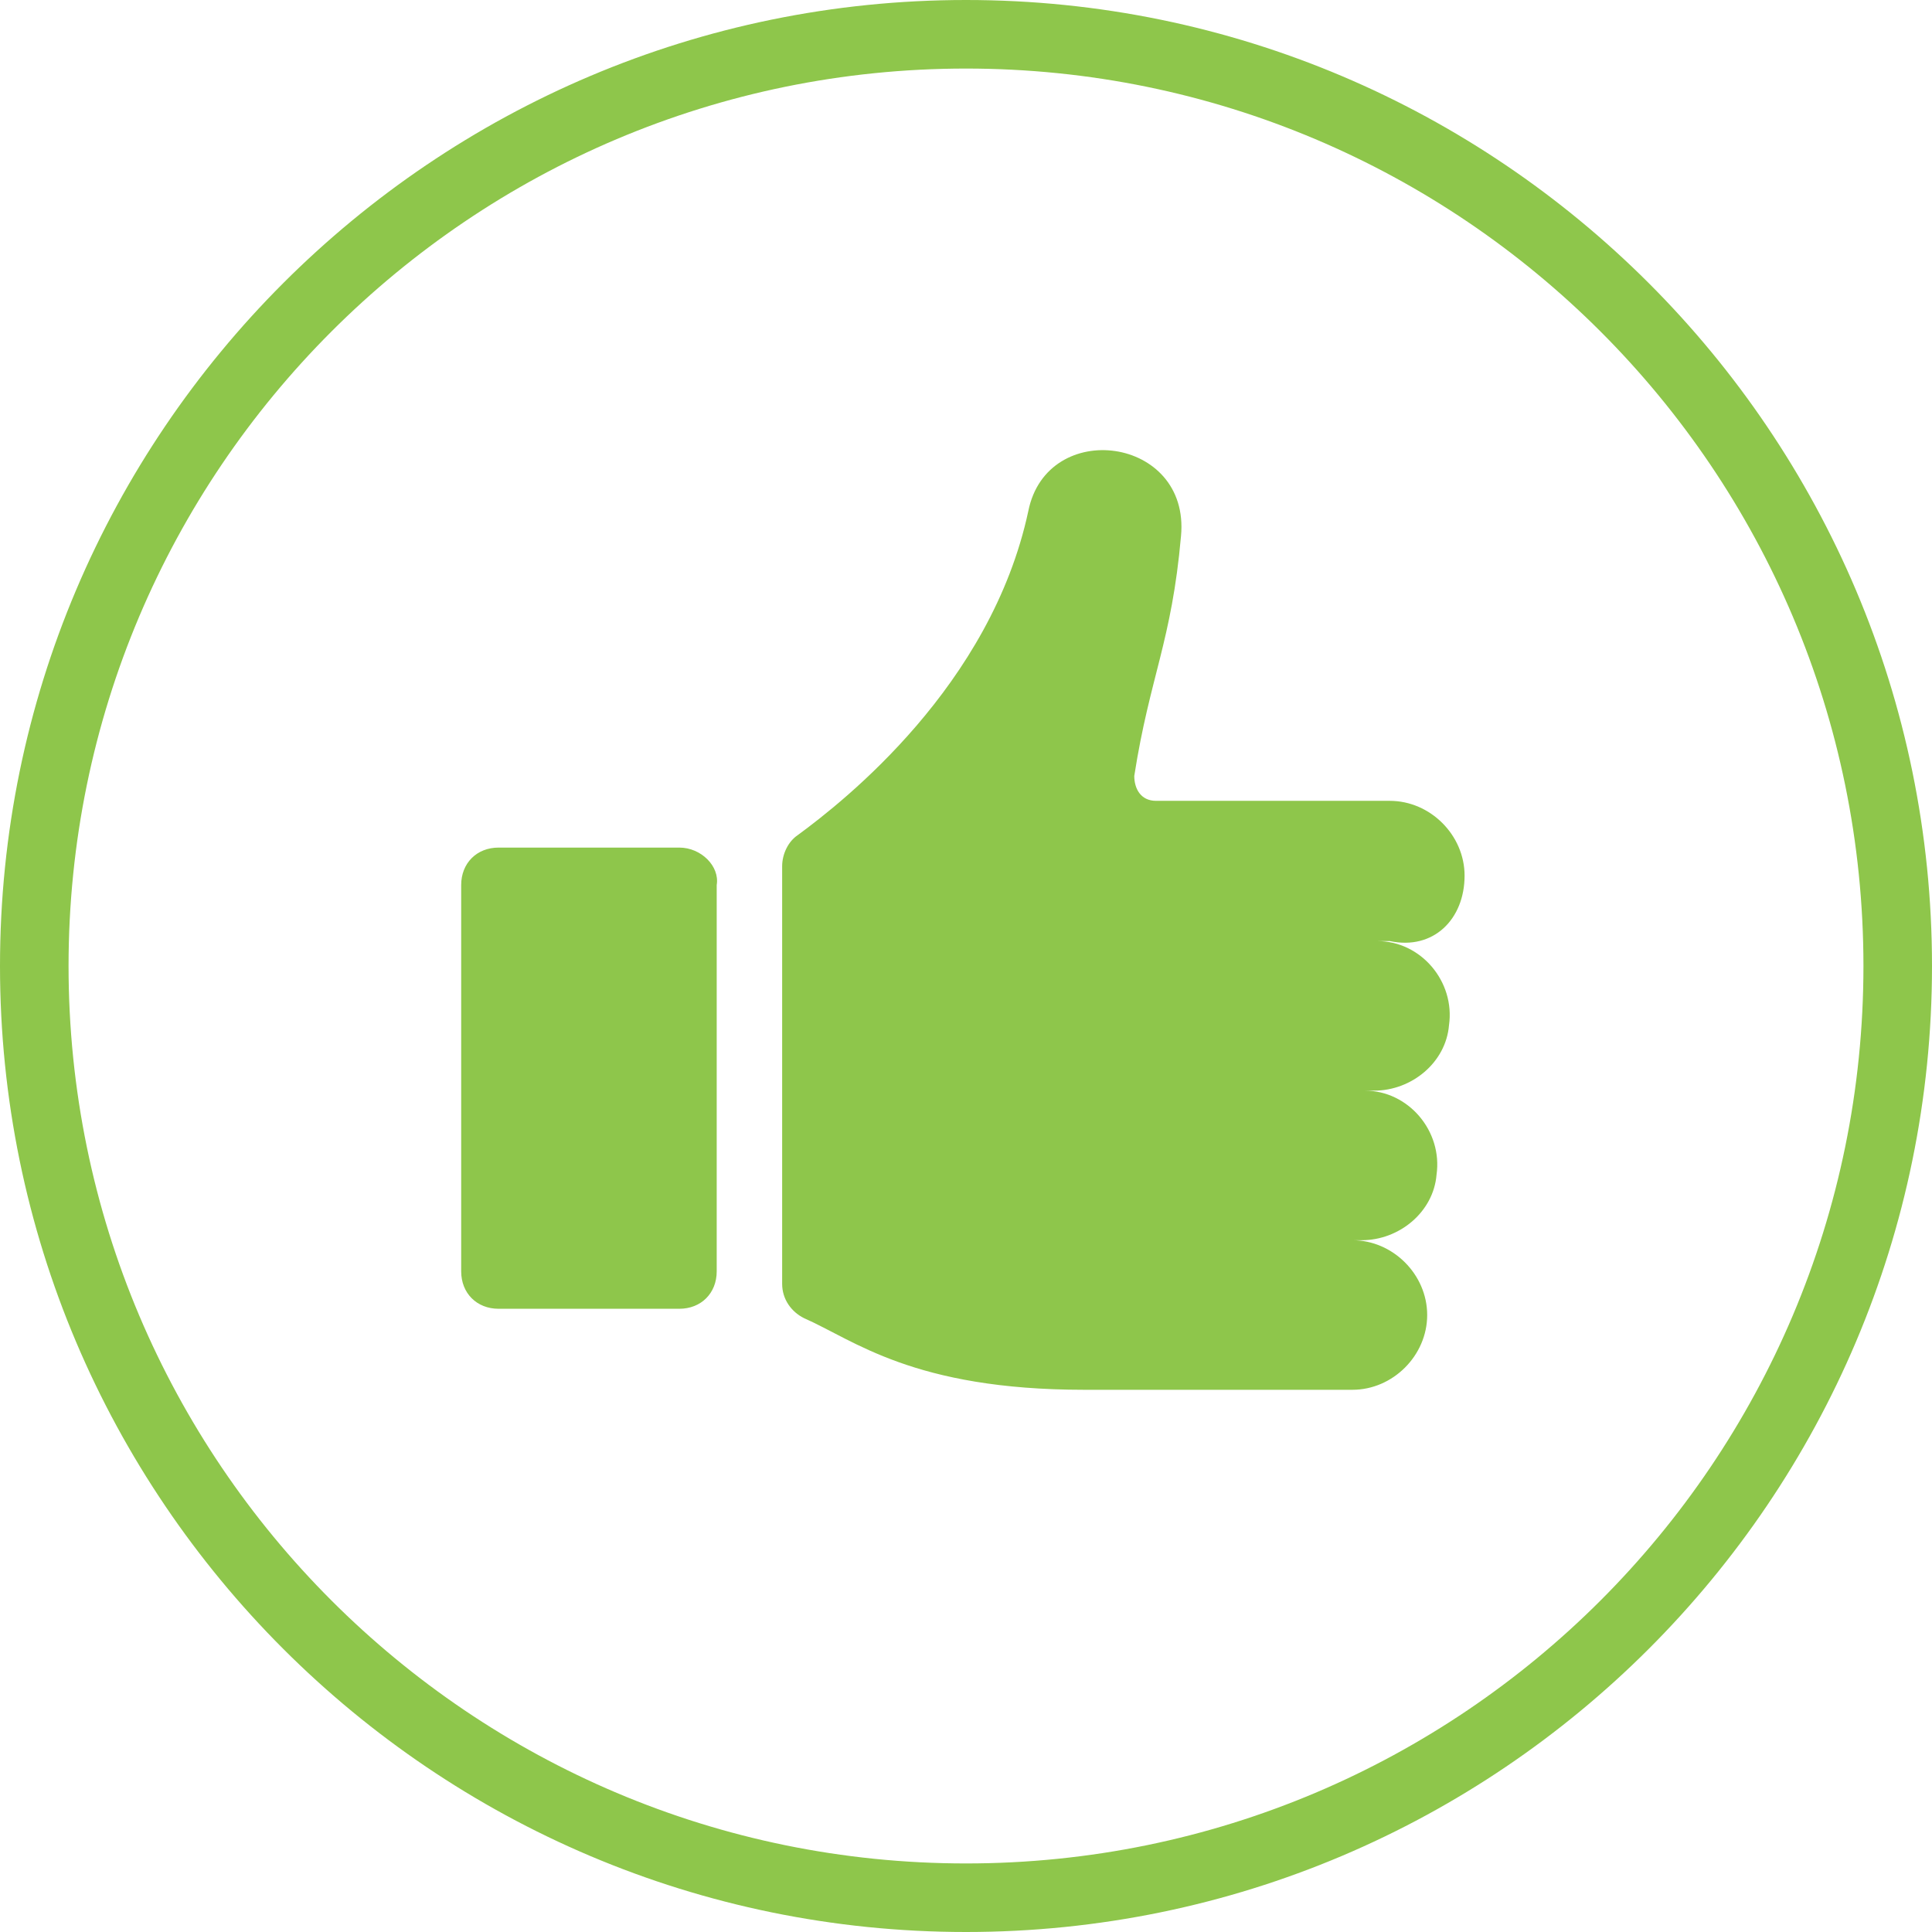 <svg width="62" height="62" viewBox="0 0 62 62" fill="none" xmlns="http://www.w3.org/2000/svg">
<path d="M31 0C13.9 0 0 13.9 0 31C0 48.1 13.9 62 31 62C48.1 62 62 48.1 62 31C62 13.9 48.1 0 31 0ZM31 59.8C15.1 59.8 2.2 46.9 2.2 31C2.2 15.1 15.1 2.2 31 2.2C46.9 2.2 59.8 15.1 59.8 31C59.8 46.9 46.9 59.8 31 59.8ZM47 28.1C47 26.8 45.9 25.7 44.6 25.7H37.1C36.6 25.7 36.4 25.3 36.4 24.9C36.9 21.7 37.6 20.6 37.9 17.2C38.2 14 33.6 13.4 33 16.4C31.8 22 27.1 25.7 25.6 26.8C25.3 27 25.1 27.4 25.1 27.8V41.2C25.1 41.7 25.4 42.1 25.8 42.3C27.4 43 29.3 44.6 34.8 44.6H43.4C44.7 44.6 45.8 43.5 45.8 42.2C45.8 40.9 44.7 39.8 43.4 39.8H43.7C44.9 39.8 46 38.9 46.1 37.7C46.3 36.3 45.2 35 43.8 35H44.1C45.3 35 46.4 34.1 46.5 32.9C46.7 31.5 45.6 30.2 44.2 30.2H44.6C46 30.5 47 29.5 47 28.1ZM21.8 27.2H16C15.3 27.2 14.8 27.7 14.8 28.4V40.8C14.8 41.5 15.3 42 16 42H21.8C22.5 42 23 41.5 23 40.8V28.4C23.1 27.8 22.5 27.2 21.8 27.2Z" fill="#8EC64B"/>
</svg>
